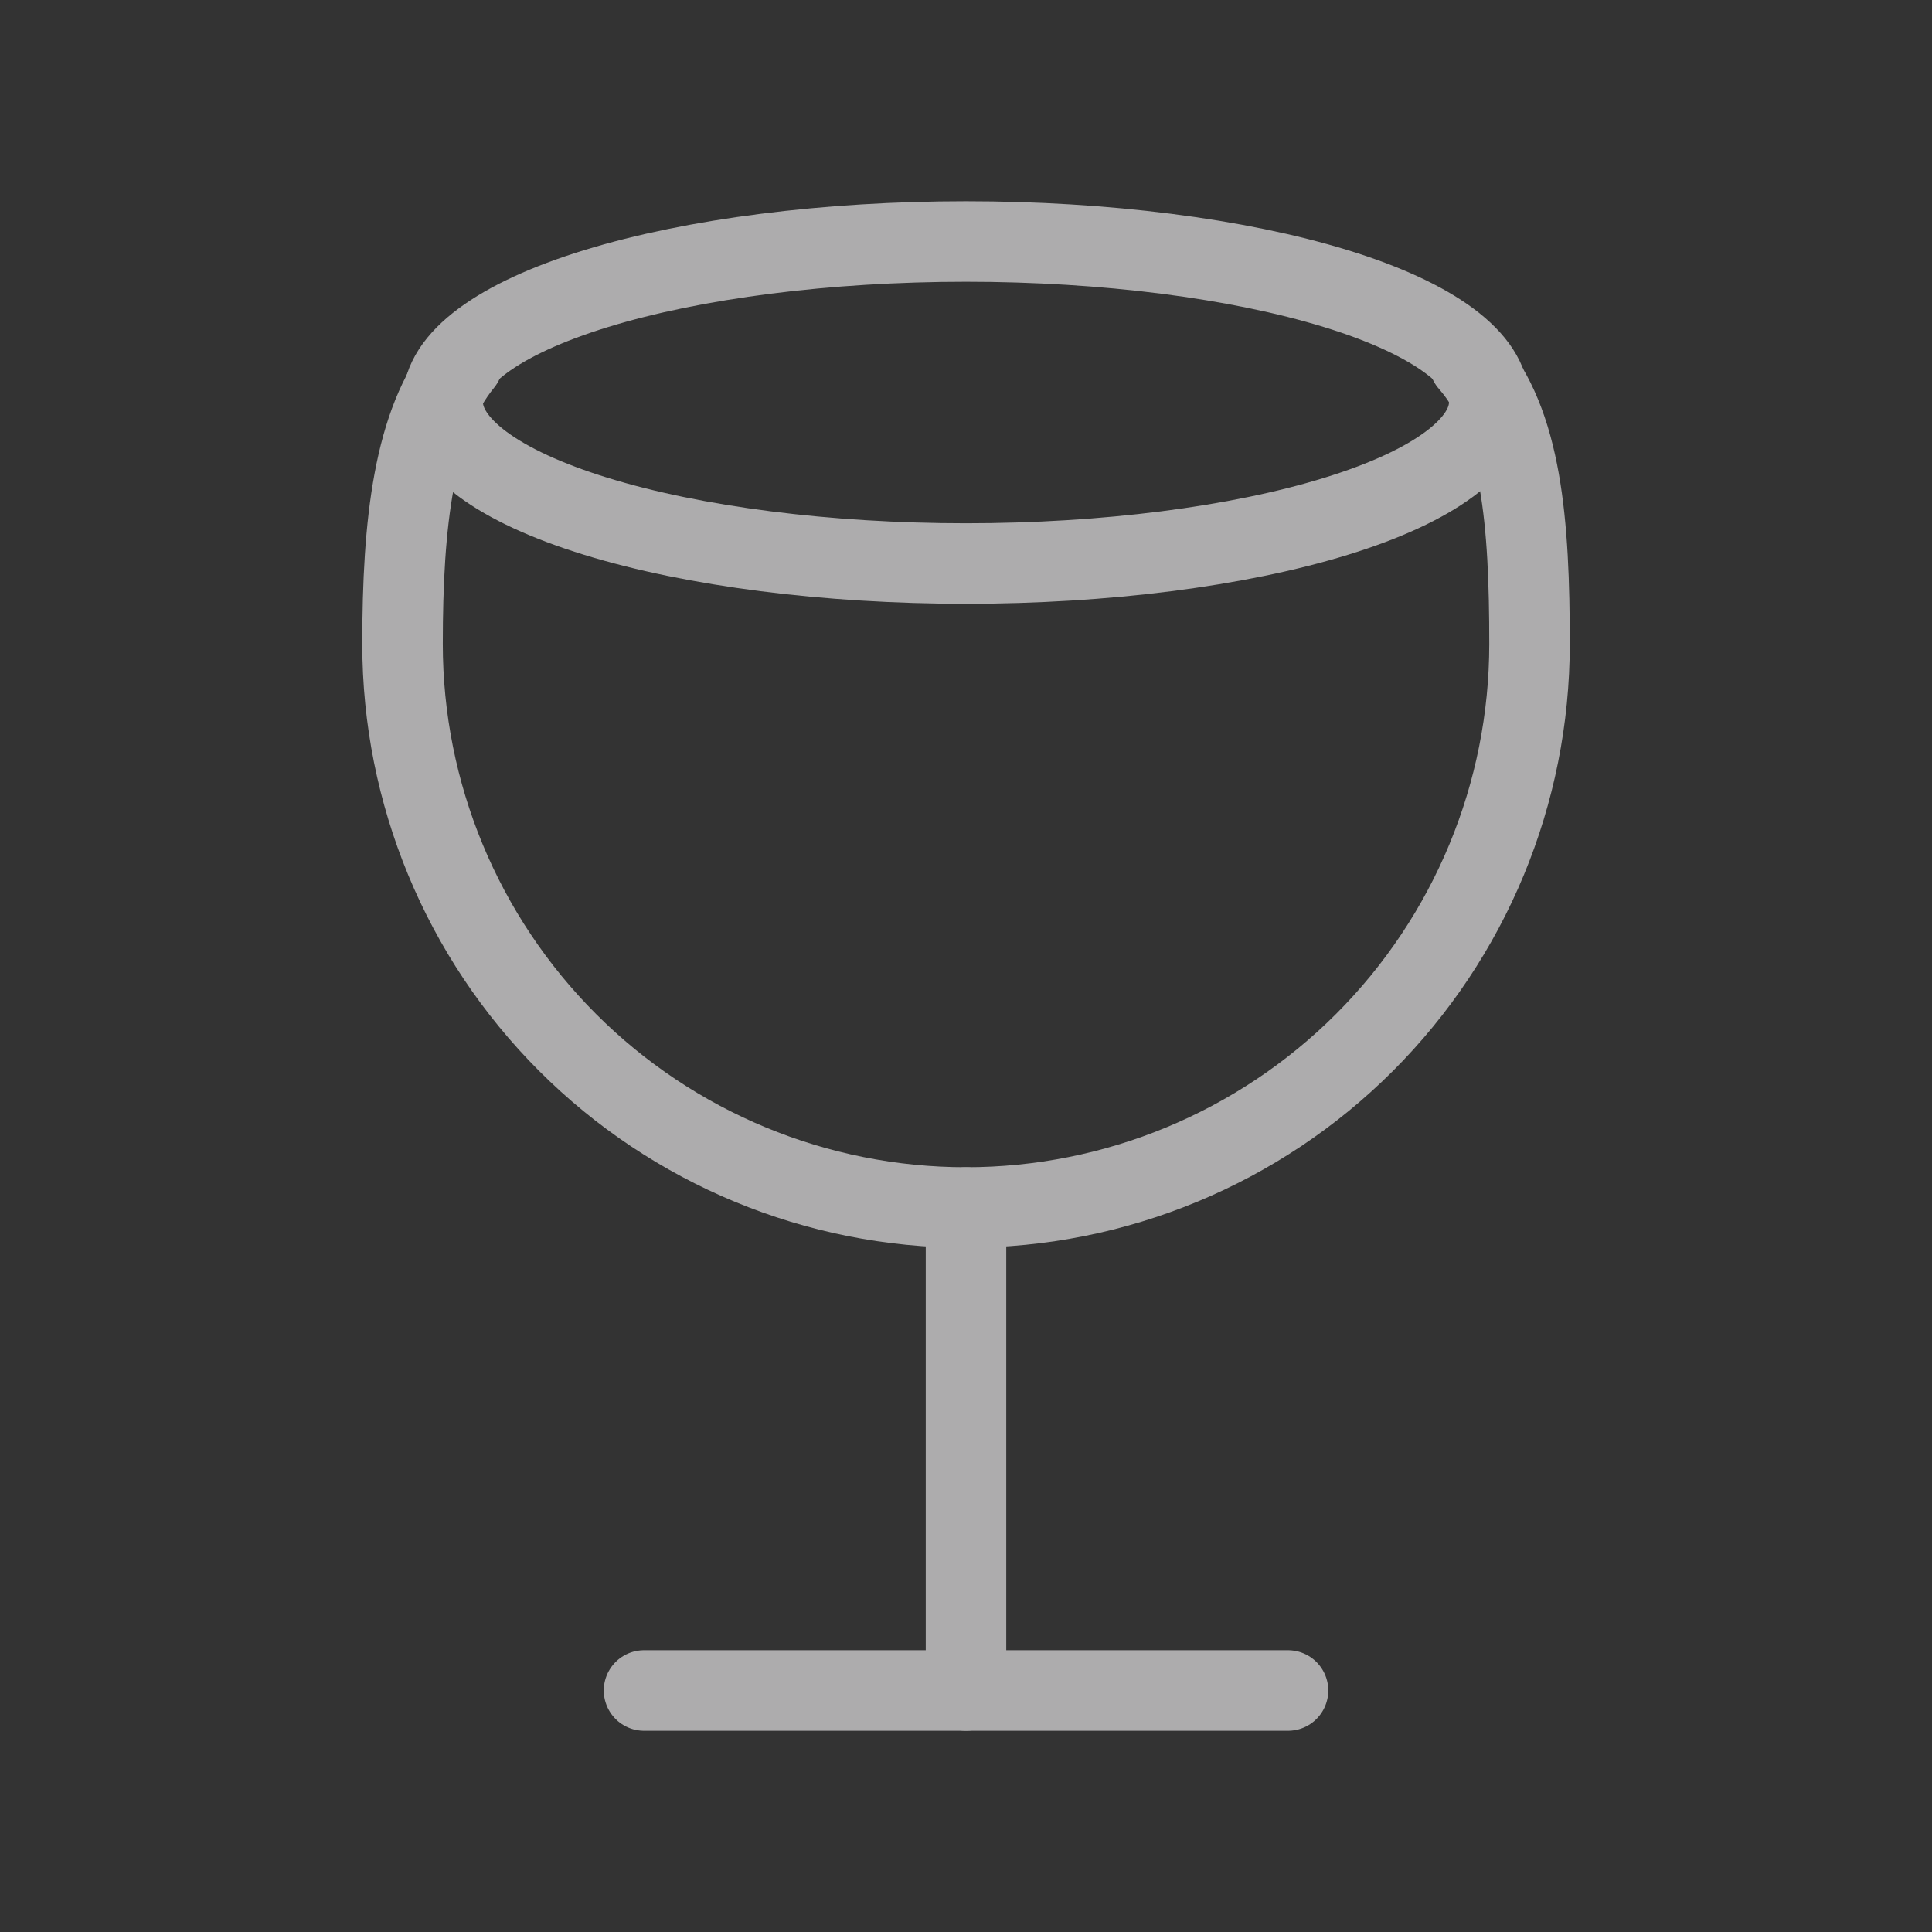 <svg width="40" height="40" viewBox="0 0 40 40" fill="none" xmlns="http://www.w3.org/2000/svg">
<rect x="0" y="0" width="40" height="40" fill="#333333" stroke="none"/>
<g opacity="0.6">
<path d="M13.334 35H26.667" stroke="#FFFEFF" stroke-width="1.667" stroke-linecap="round" stroke-linejoin="round"/>
<path d="M20 25V35" stroke="#FFFEFF" stroke-width="1.667" stroke-linecap="round" stroke-linejoin="round"/>
<path d="M9.166 8.333C9.166 9.217 10.308 10.065 12.339 10.69C14.371 11.316 17.127 11.667 20 11.667C22.873 11.667 25.628 11.316 27.66 10.69C29.692 10.065 30.833 9.217 30.833 8.333C30.833 7.449 29.692 6.601 27.66 5.976C25.628 5.351 22.873 5 20 5C17.127 5 14.371 5.351 12.339 5.976C10.308 6.601 9.166 7.449 9.166 8.333Z" stroke="#FFFEFF" stroke-width="1.667" stroke-linecap="round" stroke-linejoin="round"/>
<path d="M9.584 7.5C8.563 8.75 8.334 10.833 8.334 13.333C8.334 16.427 9.563 19.395 11.751 21.583C13.938 23.771 16.906 25 20 25C23.094 25 26.062 23.771 28.25 21.583C30.438 19.395 31.667 16.427 31.667 13.333C31.667 10.833 31.51 8.75 30.417 7.5" stroke="#FFFEFF" stroke-width="1.667" stroke-linecap="round" stroke-linejoin="round"/>
</g>
</svg>

